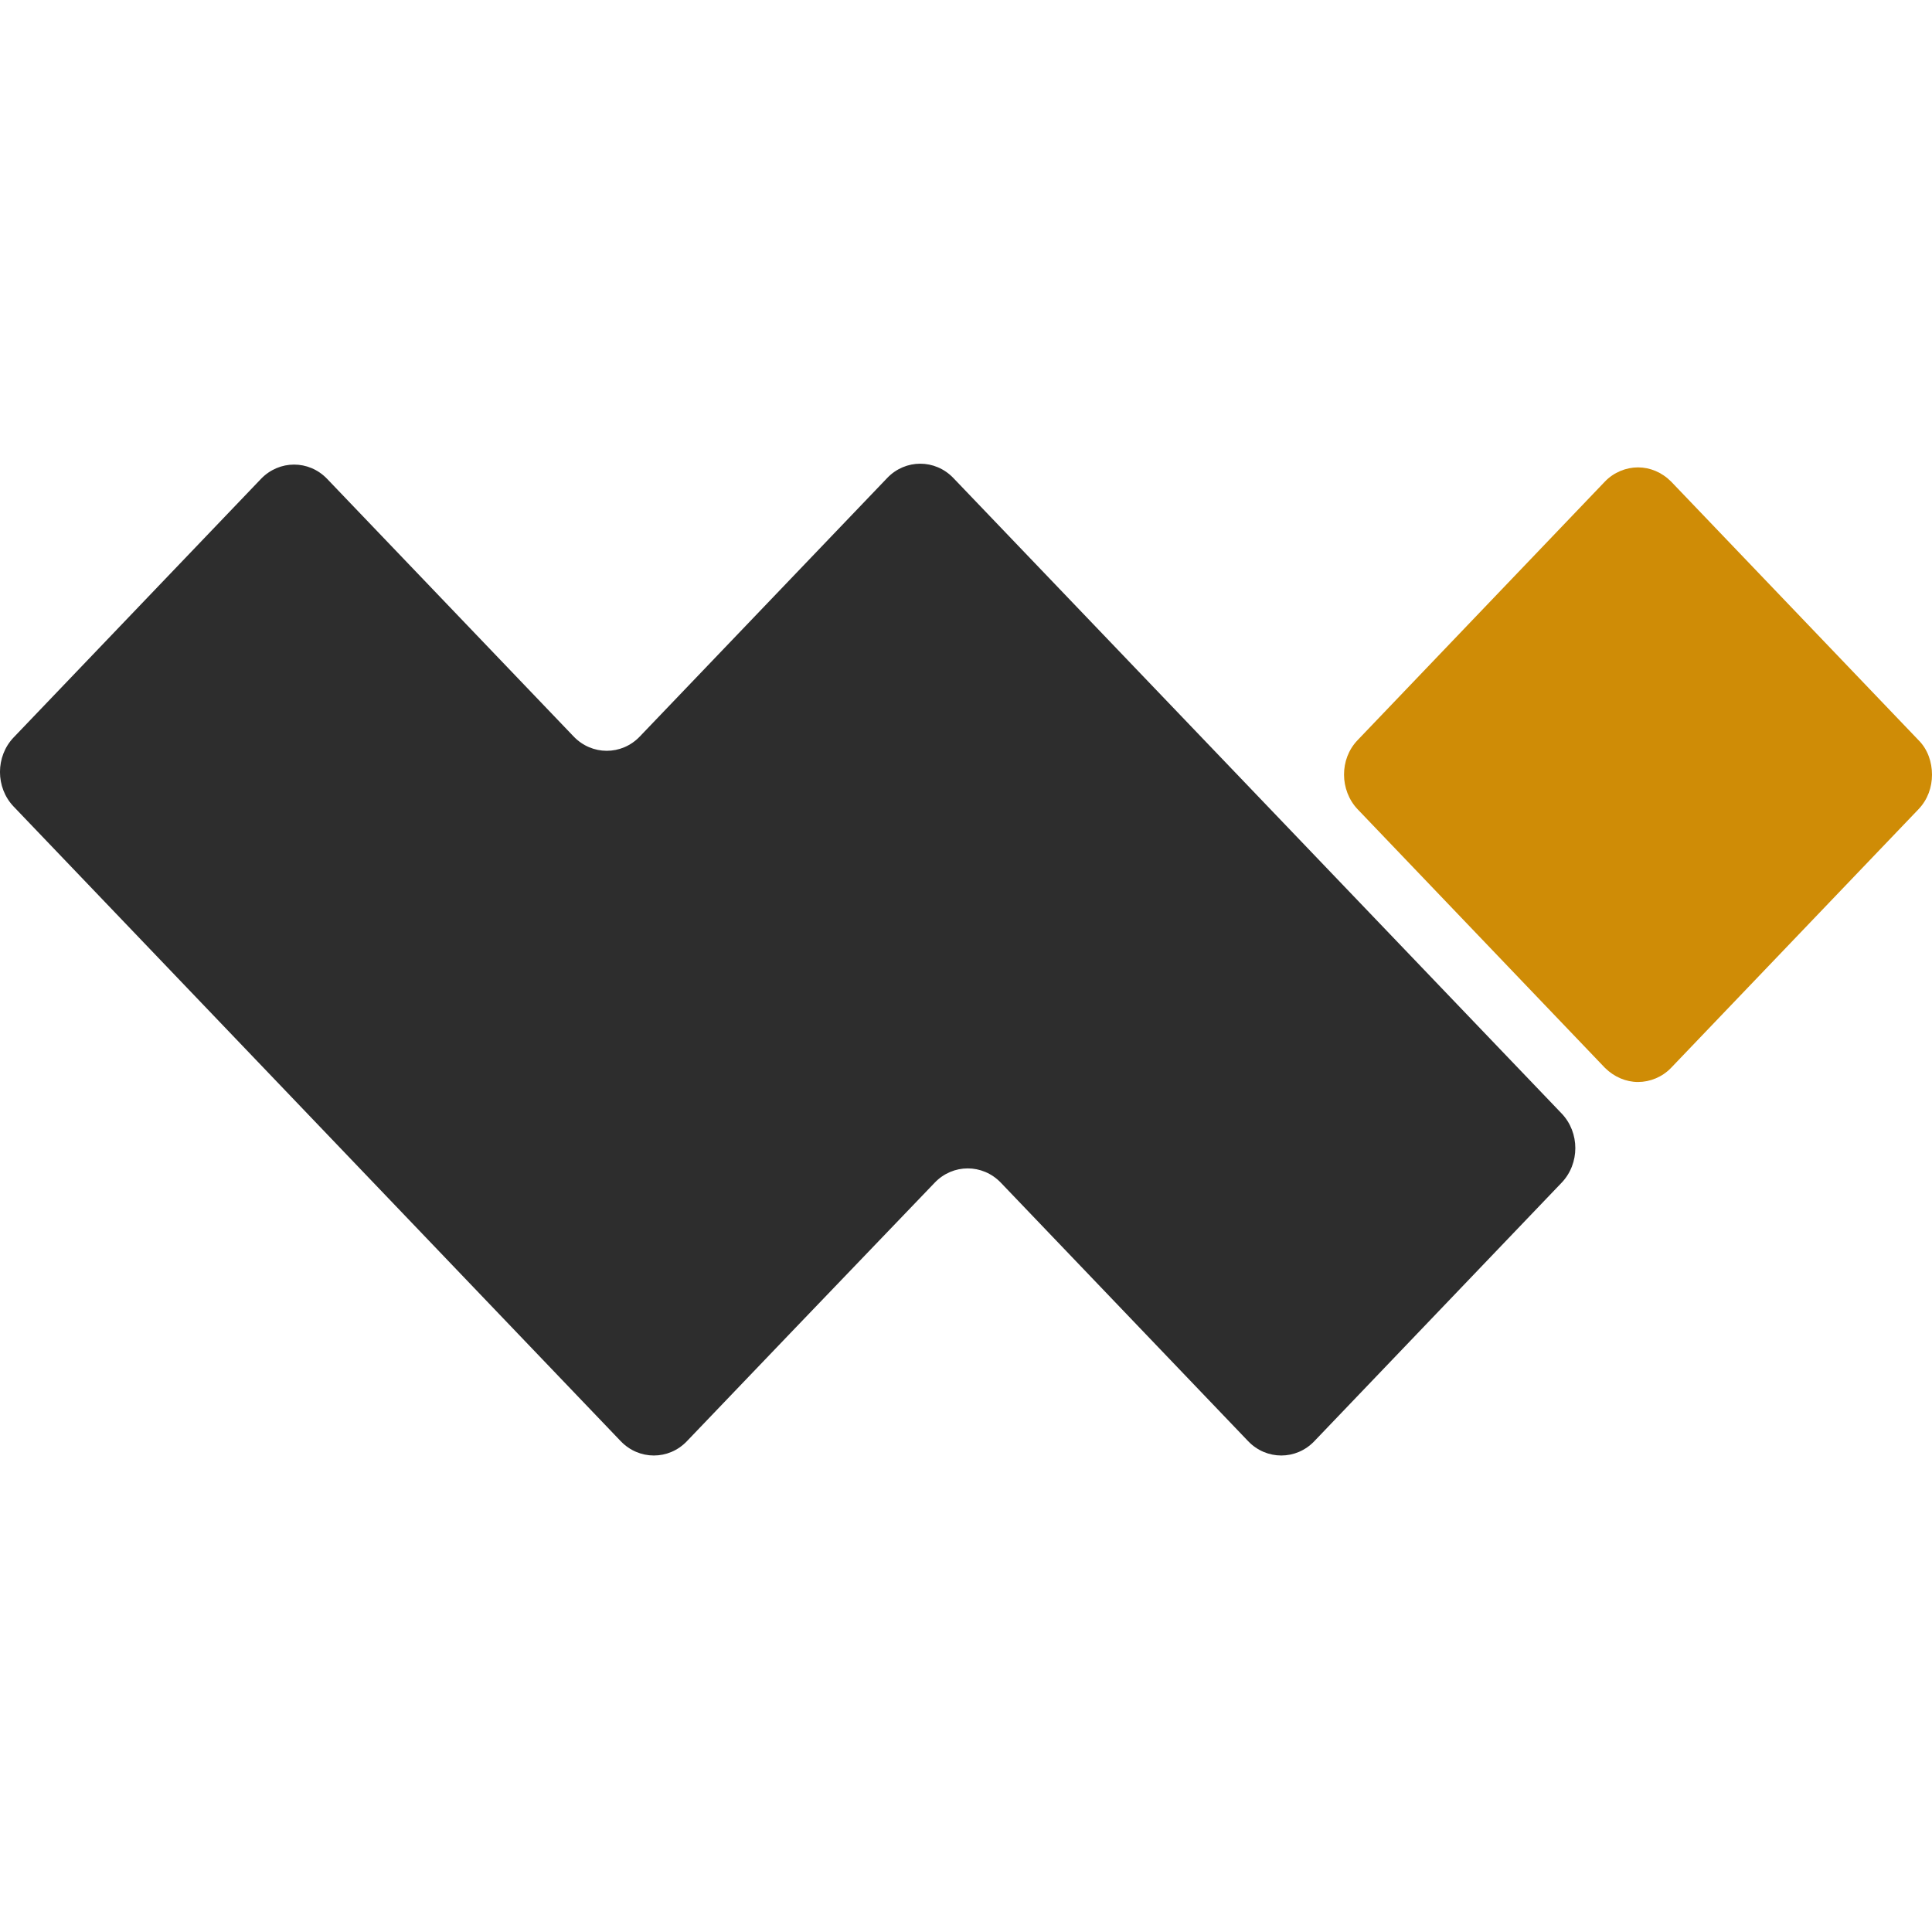 <svg width="24" height="24" viewBox="0 0 24 24" fill="none" xmlns="http://www.w3.org/2000/svg">
<path d="M23.832 9.194L20.759 5.982C20.643 5.866 20.496 5.806 20.348 5.806C20.201 5.806 20.048 5.866 19.937 5.982L16.865 9.194C16.749 9.315 16.696 9.469 16.696 9.623C16.696 9.778 16.754 9.937 16.865 10.053L19.937 13.265C20.053 13.38 20.201 13.441 20.348 13.441C20.496 13.441 20.649 13.38 20.759 13.265L23.832 10.053C23.948 9.932 24 9.778 24 9.623C24 9.469 23.948 9.309 23.832 9.194Z" fill="#CF8C06"/>
<path d="M11.843 5.938C11.616 5.701 11.247 5.701 11.021 5.938L7.948 9.149C7.722 9.386 7.353 9.386 7.126 9.149L4.064 5.949C3.838 5.712 3.469 5.712 3.242 5.949L0.17 9.16C-0.057 9.397 -0.057 9.783 0.17 10.02L7.711 17.903C7.938 18.14 8.307 18.14 8.533 17.903L9.814 16.565L11.611 14.692C11.837 14.455 12.206 14.455 12.433 14.692L15.505 17.903C15.732 18.14 16.101 18.14 16.327 17.903L19.399 14.692C19.626 14.455 19.626 14.069 19.399 13.832L11.843 5.938Z" fill="#2D2D2D"/>
</svg>
